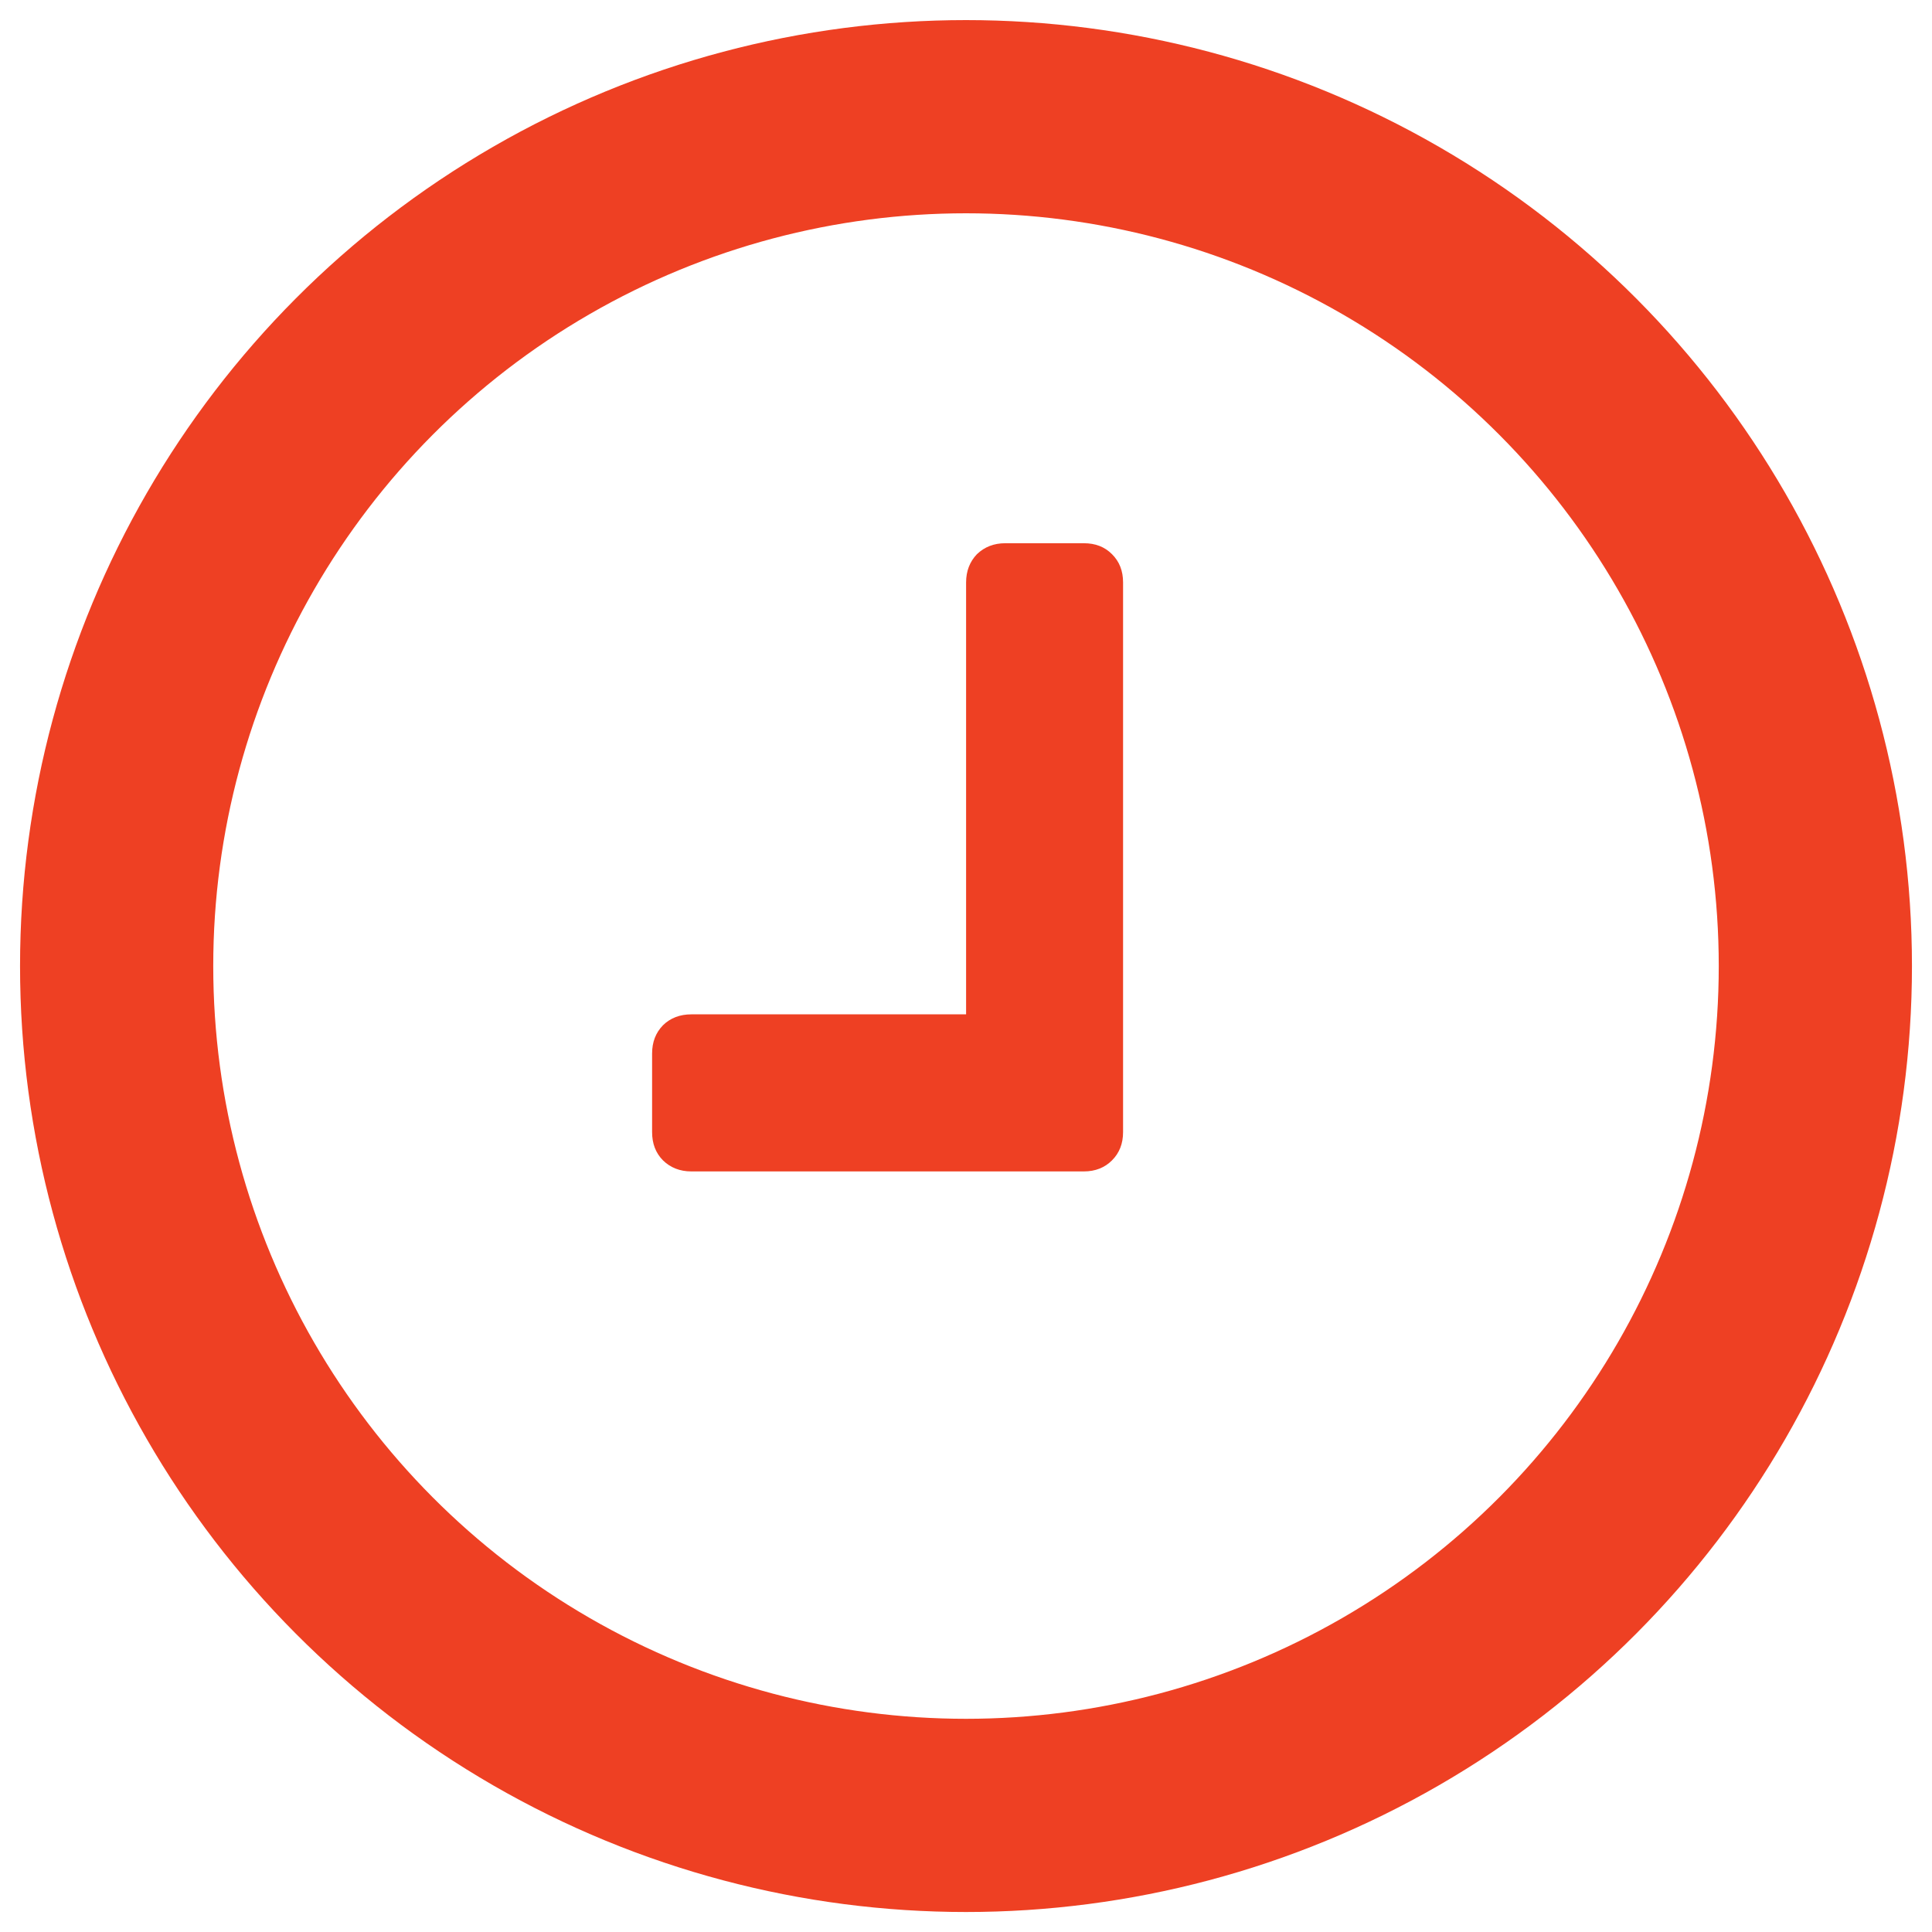 <?xml version="1.0" encoding="utf-8"?>
<!-- Generator: Adobe Illustrator 16.0.0, SVG Export Plug-In . SVG Version: 6.00 Build 0)  -->
<!DOCTYPE svg PUBLIC "-//W3C//DTD SVG 1.1//EN" "http://www.w3.org/Graphics/SVG/1.1/DTD/svg11.dtd">
<svg version="1.1" id="Layer_1" xmlns="http://www.w3.org/2000/svg" xmlns:xlink="http://www.w3.org/1999/xlink" x="0px" y="0px"
	 width="40px" height="40px" viewBox="0 0 40 40" enable-background="new 0 0 40 40" xml:space="preserve">
<path fill="#EE4023" d="M22.44,11.247h-1.627c-0.234,0-0.428,0.075-0.587,0.227c-0.147,0.154-0.224,0.348-0.224,0.585v8.942h-5.689
	c-0.237,0-0.434,0.076-0.587,0.226c-0.151,0.156-0.225,0.348-0.225,0.586v1.625c0,0.238,0.073,0.432,0.225,0.586
	c0.153,0.15,0.35,0.229,0.587,0.229h8.127c0.237,0,0.433-0.078,0.583-0.229c0.154-0.154,0.229-0.348,0.229-0.586V12.059
	c0-0.238-0.075-0.432-0.229-0.585C22.871,11.321,22.678,11.247,22.44,11.247L22.44,11.247z M22.44,11.247"/>
<circle fill="none" stroke="#EE4023" stroke-width="4" stroke-miterlimit="10" cx="20" cy="20.001" r="17.585"/>
</svg>

